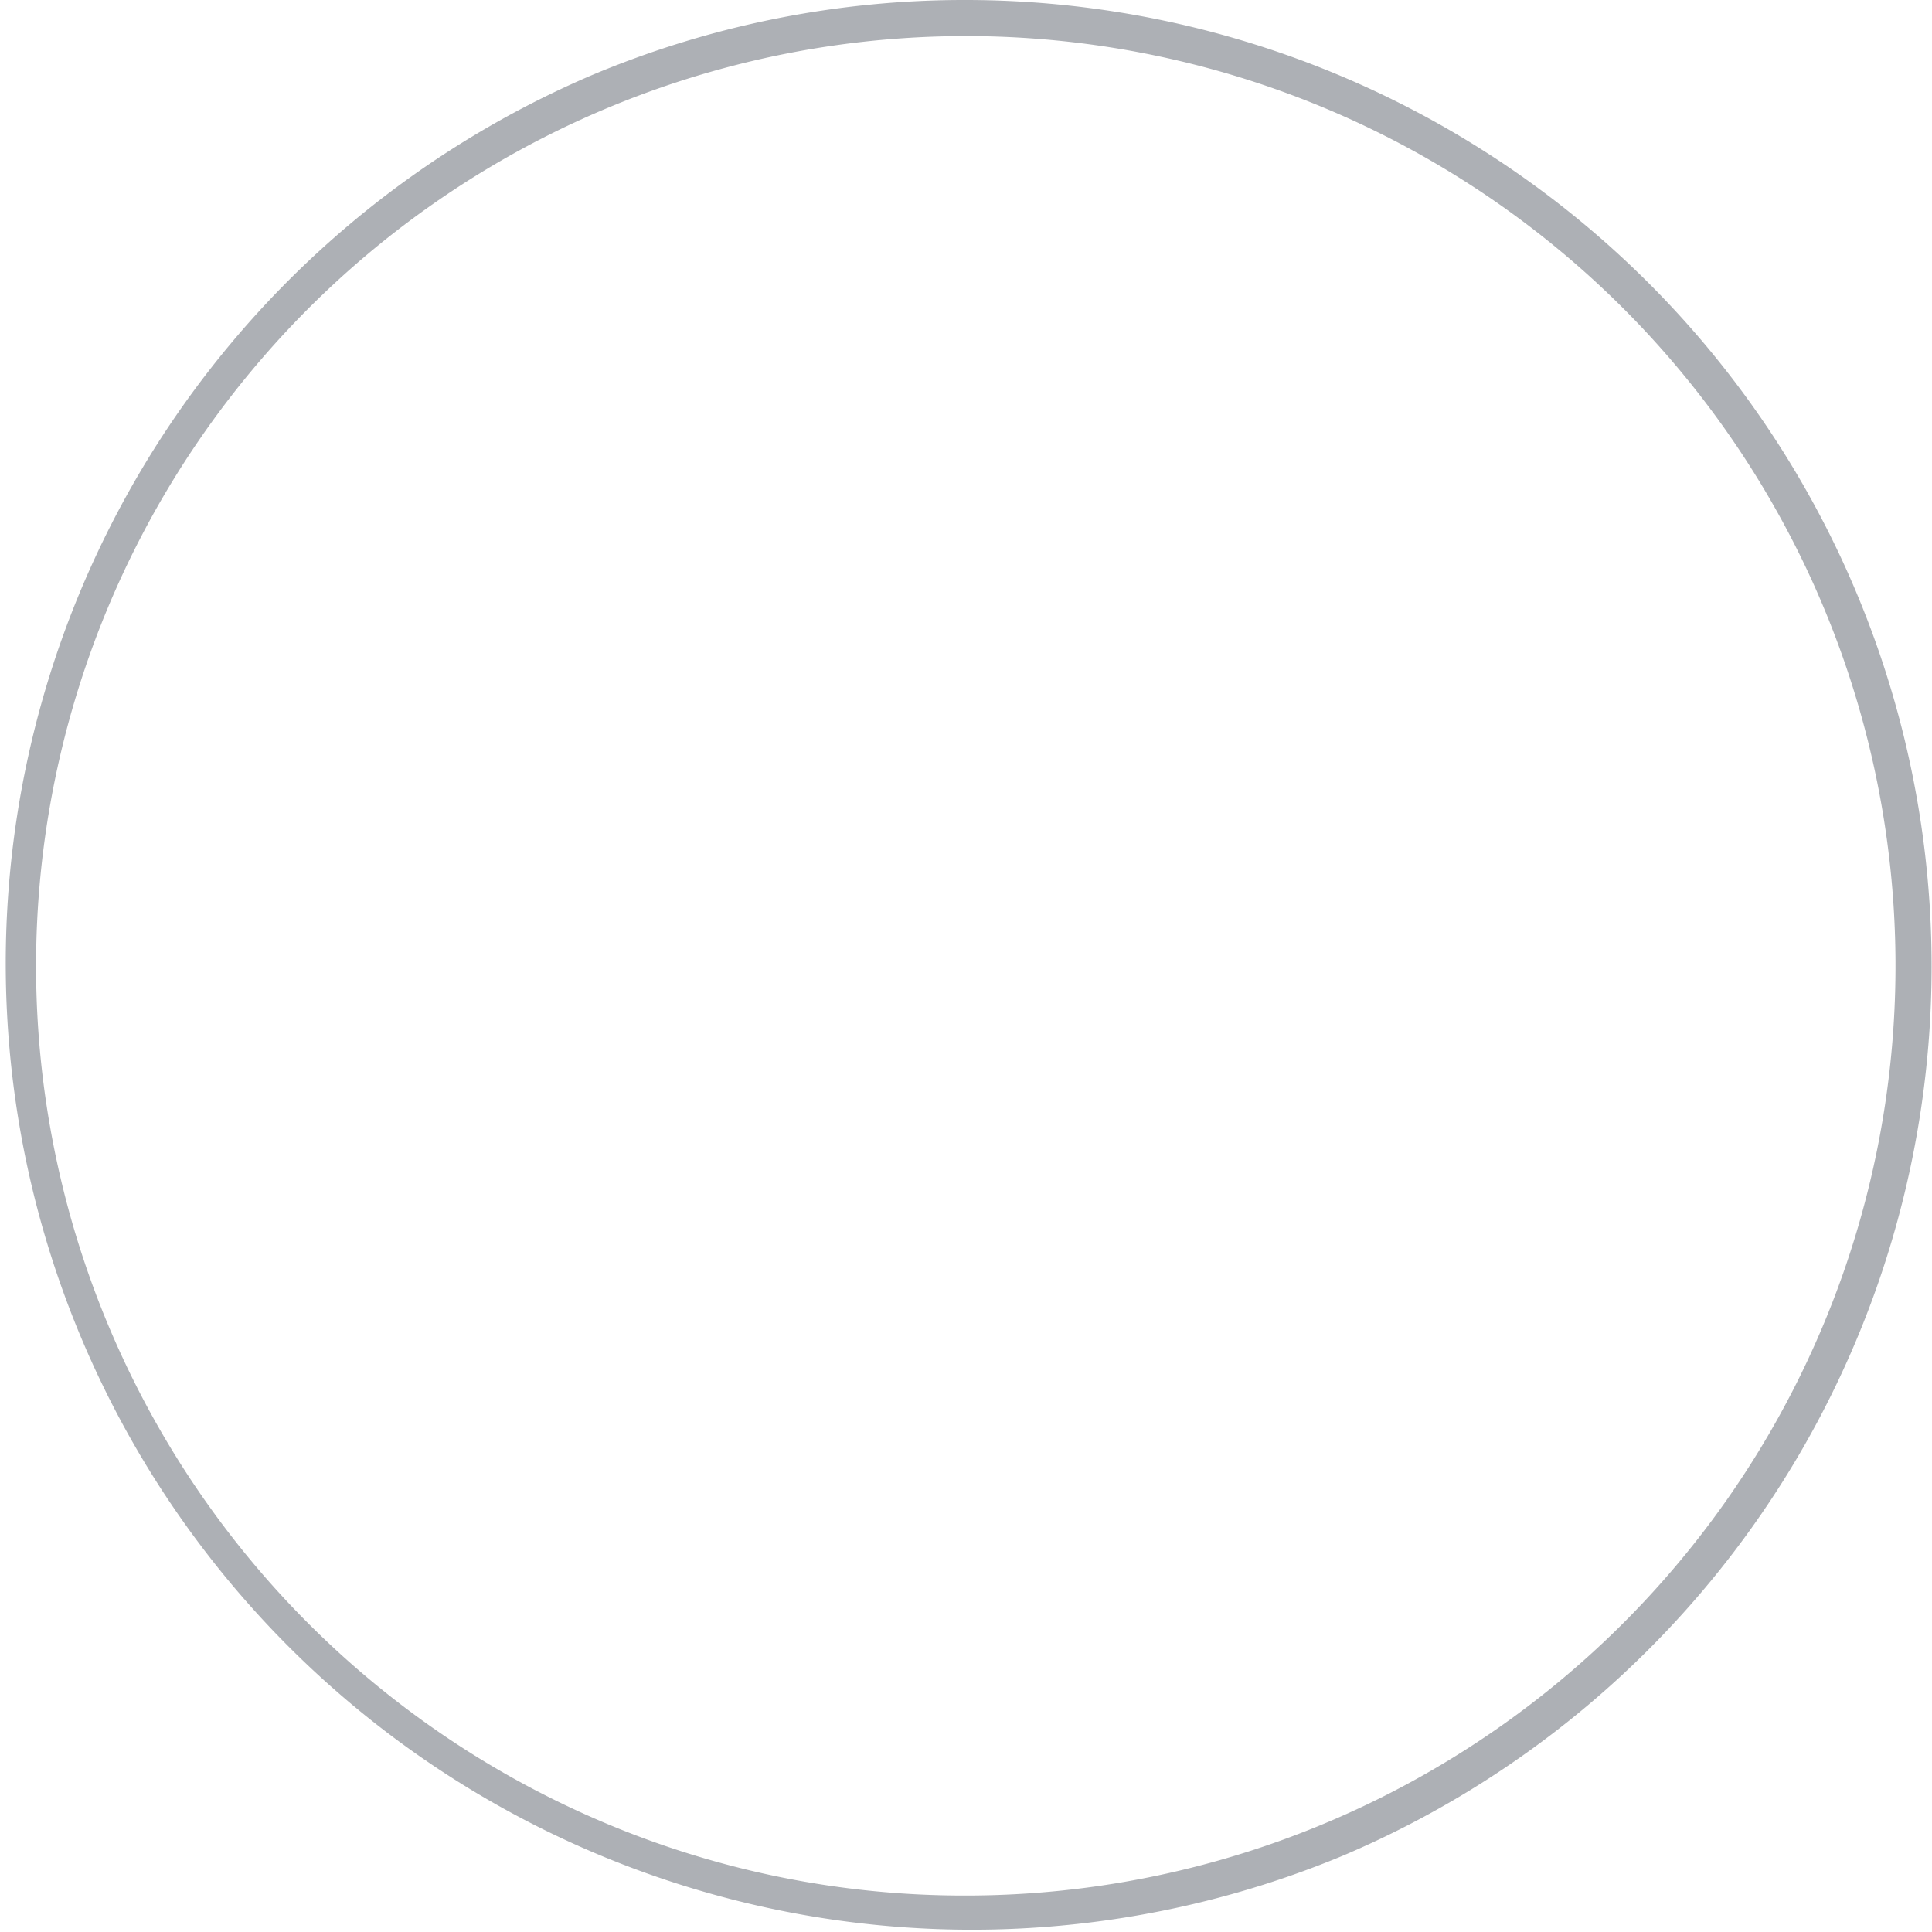 <svg xmlns="http://www.w3.org/2000/svg" width="53" height="53" viewBox="0 0 53 53">
  <path id="Ellipse_22" data-name="Ellipse 22" d="M26-.5A26.507,26.507,0,0,1,36.315,50.417,26.507,26.507,0,0,1,15.685,1.583,26.334,26.334,0,0,1,26-.5Zm0,52a25.507,25.507,0,0,0,9.926-49A25.507,25.507,0,0,0,16.074,49.5,25.34,25.34,0,0,0,26,51.5Z" transform="translate(0.5 0.5)" fill="rgba(51,59,70,0.4)"/>
</svg>
